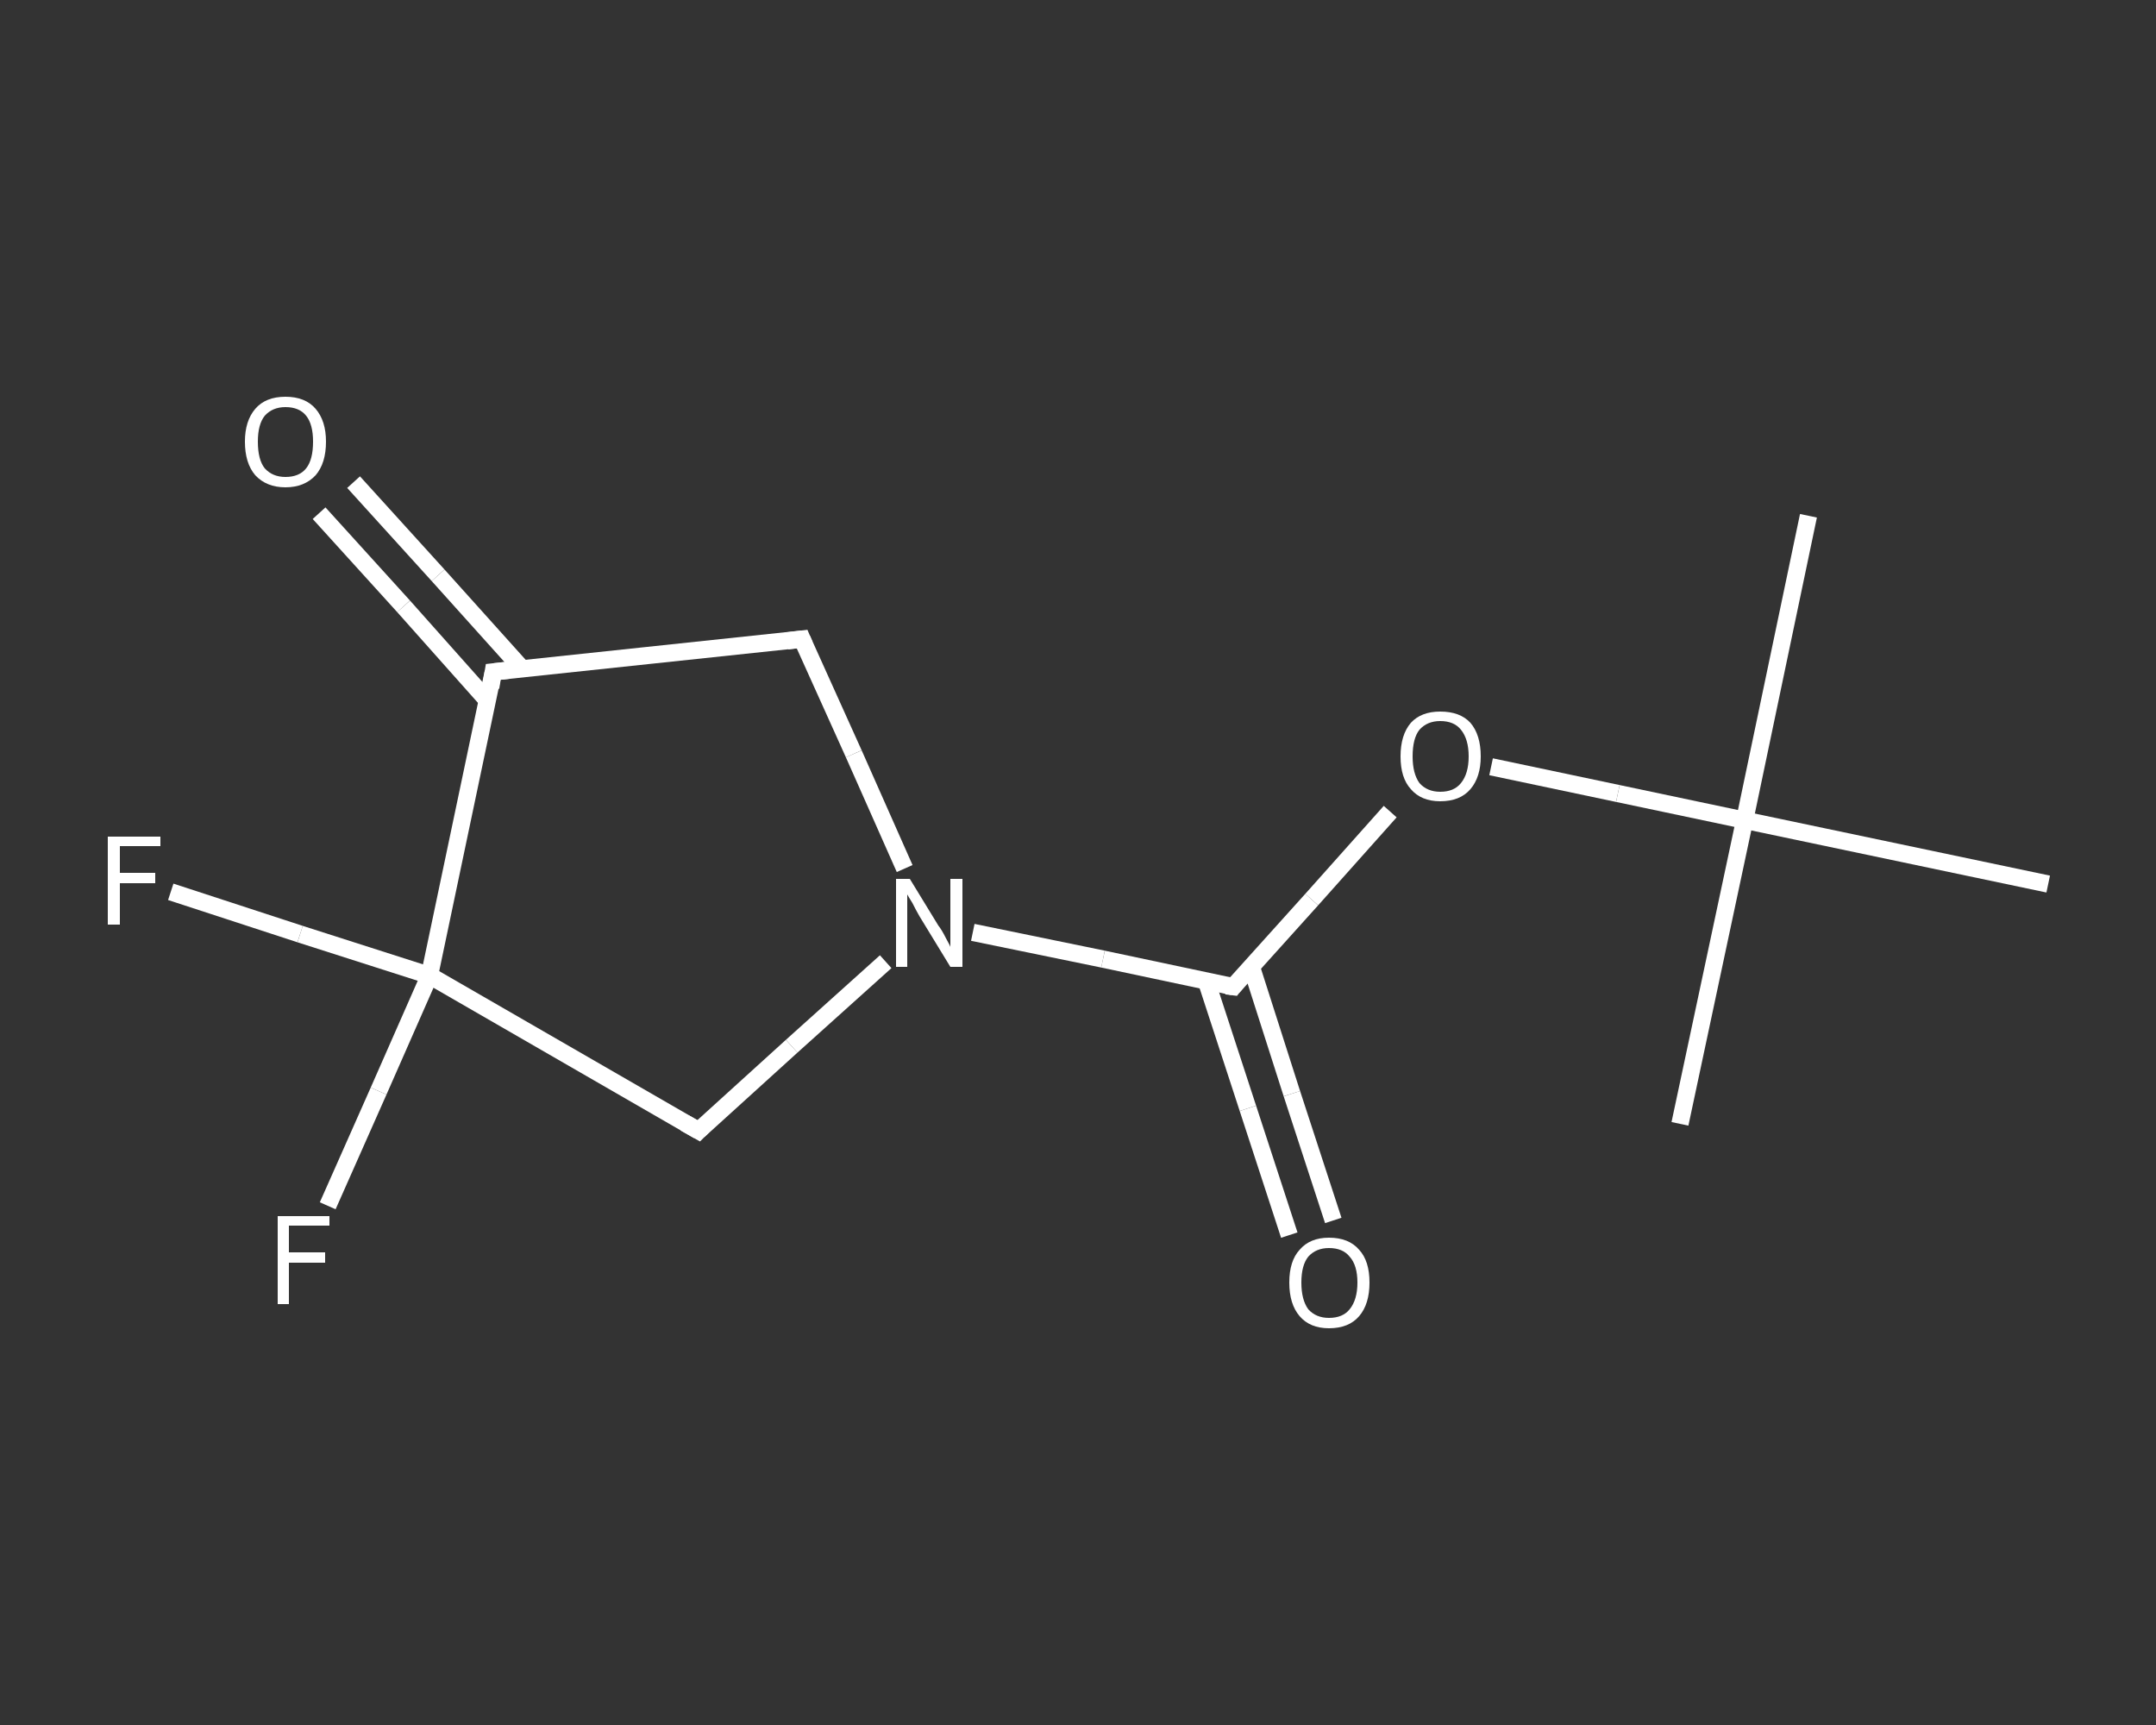 <?xml version='1.0' encoding='iso-8859-1'?>
<svg version='1.1' baseProfile='full'
              xmlns='http://www.w3.org/2000/svg'
                      xmlns:rdkit='http://www.rdkit.org/xml'
                      xmlns:xlink='http://www.w3.org/1999/xlink'
                  xml:space='preserve'
width='250px' height='200px' viewBox='0 0 250 200'>
<rect x="0" y="0" width="250" height="200" fill="#333333" stroke="none"/>
<!-- END OF HEADER -->
<rect style='opacity:1.0;fill:transparent;stroke:none' width='250.0' height='200.0' x='0.0' y='0.0'> </rect>
<path class='bond-0 atom-0 atom-1' d='M 209.7,59.8 L 202.3,95.1' style='fill:none;fill-rule:evenodd;stroke:#FFFFFF;stroke-width:2.0px;stroke-linecap:butt;stroke-linejoin:miter;stroke-opacity:1' />
<path class='bond-1 atom-1 atom-2' d='M 202.3,95.1 L 194.8,130.3' style='fill:none;fill-rule:evenodd;stroke:#FFFFFF;stroke-width:2.0px;stroke-linecap:butt;stroke-linejoin:miter;stroke-opacity:1' />
<path class='bond-2 atom-1 atom-3' d='M 202.3,95.1 L 237.5,102.5' style='fill:none;fill-rule:evenodd;stroke:#FFFFFF;stroke-width:2.0px;stroke-linecap:butt;stroke-linejoin:miter;stroke-opacity:1' />
<path class='bond-3 atom-1 atom-4' d='M 202.3,95.1 L 187.6,92.0' style='fill:none;fill-rule:evenodd;stroke:#FFFFFF;stroke-width:2.0px;stroke-linecap:butt;stroke-linejoin:miter;stroke-opacity:1' />
<path class='bond-3 atom-1 atom-4' d='M 187.6,92.0 L 172.9,88.9' style='fill:none;fill-rule:evenodd;stroke:#FFFFFF;stroke-width:2.0px;stroke-linecap:butt;stroke-linejoin:miter;stroke-opacity:1' />
<path class='bond-4 atom-4 atom-5' d='M 161.2,94.1 L 152.1,104.3' style='fill:none;fill-rule:evenodd;stroke:#FFFFFF;stroke-width:2.0px;stroke-linecap:butt;stroke-linejoin:miter;stroke-opacity:1' />
<path class='bond-4 atom-4 atom-5' d='M 152.1,104.3 L 143.0,114.4' style='fill:none;fill-rule:evenodd;stroke:#FFFFFF;stroke-width:2.0px;stroke-linecap:butt;stroke-linejoin:miter;stroke-opacity:1' />
<path class='bond-5 atom-5 atom-6' d='M 139.9,113.8 L 144.7,128.5' style='fill:none;fill-rule:evenodd;stroke:#FFFFFF;stroke-width:2.0px;stroke-linecap:butt;stroke-linejoin:miter;stroke-opacity:1' />
<path class='bond-5 atom-5 atom-6' d='M 144.7,128.5 L 149.5,143.2' style='fill:none;fill-rule:evenodd;stroke:#FFFFFF;stroke-width:2.0px;stroke-linecap:butt;stroke-linejoin:miter;stroke-opacity:1' />
<path class='bond-5 atom-5 atom-6' d='M 145.1,112.1 L 149.8,126.8' style='fill:none;fill-rule:evenodd;stroke:#FFFFFF;stroke-width:2.0px;stroke-linecap:butt;stroke-linejoin:miter;stroke-opacity:1' />
<path class='bond-5 atom-5 atom-6' d='M 149.8,126.8 L 154.6,141.5' style='fill:none;fill-rule:evenodd;stroke:#FFFFFF;stroke-width:2.0px;stroke-linecap:butt;stroke-linejoin:miter;stroke-opacity:1' />
<path class='bond-6 atom-5 atom-7' d='M 143.0,114.4 L 127.9,111.2' style='fill:none;fill-rule:evenodd;stroke:#FFFFFF;stroke-width:2.0px;stroke-linecap:butt;stroke-linejoin:miter;stroke-opacity:1' />
<path class='bond-6 atom-5 atom-7' d='M 127.9,111.2 L 112.8,108.1' style='fill:none;fill-rule:evenodd;stroke:#FFFFFF;stroke-width:2.0px;stroke-linecap:butt;stroke-linejoin:miter;stroke-opacity:1' />
<path class='bond-7 atom-7 atom-8' d='M 104.9,100.7 L 99.0,87.4' style='fill:none;fill-rule:evenodd;stroke:#FFFFFF;stroke-width:2.0px;stroke-linecap:butt;stroke-linejoin:miter;stroke-opacity:1' />
<path class='bond-7 atom-7 atom-8' d='M 99.0,87.4 L 93.0,74.1' style='fill:none;fill-rule:evenodd;stroke:#FFFFFF;stroke-width:2.0px;stroke-linecap:butt;stroke-linejoin:miter;stroke-opacity:1' />
<path class='bond-8 atom-8 atom-9' d='M 93.0,74.1 L 57.2,77.9' style='fill:none;fill-rule:evenodd;stroke:#FFFFFF;stroke-width:2.0px;stroke-linecap:butt;stroke-linejoin:miter;stroke-opacity:1' />
<path class='bond-9 atom-9 atom-10' d='M 60.6,77.6 L 50.8,66.7' style='fill:none;fill-rule:evenodd;stroke:#FFFFFF;stroke-width:2.0px;stroke-linecap:butt;stroke-linejoin:miter;stroke-opacity:1' />
<path class='bond-9 atom-9 atom-10' d='M 50.8,66.7 L 41.0,55.9' style='fill:none;fill-rule:evenodd;stroke:#FFFFFF;stroke-width:2.0px;stroke-linecap:butt;stroke-linejoin:miter;stroke-opacity:1' />
<path class='bond-9 atom-9 atom-10' d='M 56.5,81.2 L 46.8,70.3' style='fill:none;fill-rule:evenodd;stroke:#FFFFFF;stroke-width:2.0px;stroke-linecap:butt;stroke-linejoin:miter;stroke-opacity:1' />
<path class='bond-9 atom-9 atom-10' d='M 46.8,70.3 L 37.0,59.5' style='fill:none;fill-rule:evenodd;stroke:#FFFFFF;stroke-width:2.0px;stroke-linecap:butt;stroke-linejoin:miter;stroke-opacity:1' />
<path class='bond-10 atom-9 atom-11' d='M 57.2,77.9 L 49.8,113.1' style='fill:none;fill-rule:evenodd;stroke:#FFFFFF;stroke-width:2.0px;stroke-linecap:butt;stroke-linejoin:miter;stroke-opacity:1' />
<path class='bond-11 atom-11 atom-12' d='M 49.8,113.1 L 43.9,126.5' style='fill:none;fill-rule:evenodd;stroke:#FFFFFF;stroke-width:2.0px;stroke-linecap:butt;stroke-linejoin:miter;stroke-opacity:1' />
<path class='bond-11 atom-11 atom-12' d='M 43.9,126.5 L 38.0,139.8' style='fill:none;fill-rule:evenodd;stroke:#FFFFFF;stroke-width:2.0px;stroke-linecap:butt;stroke-linejoin:miter;stroke-opacity:1' />
<path class='bond-12 atom-11 atom-13' d='M 49.8,113.1 L 34.8,108.3' style='fill:none;fill-rule:evenodd;stroke:#FFFFFF;stroke-width:2.0px;stroke-linecap:butt;stroke-linejoin:miter;stroke-opacity:1' />
<path class='bond-12 atom-11 atom-13' d='M 34.8,108.3 L 19.8,103.4' style='fill:none;fill-rule:evenodd;stroke:#FFFFFF;stroke-width:2.0px;stroke-linecap:butt;stroke-linejoin:miter;stroke-opacity:1' />
<path class='bond-13 atom-11 atom-14' d='M 49.8,113.1 L 81.0,131.1' style='fill:none;fill-rule:evenodd;stroke:#FFFFFF;stroke-width:2.0px;stroke-linecap:butt;stroke-linejoin:miter;stroke-opacity:1' />
<path class='bond-14 atom-14 atom-7' d='M 81.0,131.1 L 91.8,121.3' style='fill:none;fill-rule:evenodd;stroke:#FFFFFF;stroke-width:2.0px;stroke-linecap:butt;stroke-linejoin:miter;stroke-opacity:1' />
<path class='bond-14 atom-14 atom-7' d='M 91.8,121.3 L 102.7,111.5' style='fill:none;fill-rule:evenodd;stroke:#FFFFFF;stroke-width:2.0px;stroke-linecap:butt;stroke-linejoin:miter;stroke-opacity:1' />
<path d='M 143.4,113.9 L 143.0,114.4 L 142.2,114.3' style='fill:none;stroke:#FFFFFF;stroke-width:2.0px;stroke-linecap:butt;stroke-linejoin:miter;stroke-opacity:1;' />
<path d='M 93.3,74.8 L 93.0,74.1 L 91.3,74.3' style='fill:none;stroke:#FFFFFF;stroke-width:2.0px;stroke-linecap:butt;stroke-linejoin:miter;stroke-opacity:1;' />
<path d='M 59.0,77.7 L 57.2,77.9 L 56.9,79.7' style='fill:none;stroke:#FFFFFF;stroke-width:2.0px;stroke-linecap:butt;stroke-linejoin:miter;stroke-opacity:1;' />
<path d='M 79.4,130.2 L 81.0,131.1 L 81.5,130.6' style='fill:none;stroke:#FFFFFF;stroke-width:2.0px;stroke-linecap:butt;stroke-linejoin:miter;stroke-opacity:1;' />
<path class='atom-4' d='M 162.4 87.7
Q 162.4 85.2, 163.6 83.8
Q 164.8 82.5, 167.0 82.5
Q 169.3 82.5, 170.5 83.8
Q 171.7 85.2, 171.7 87.7
Q 171.7 90.1, 170.5 91.5
Q 169.3 92.9, 167.0 92.9
Q 164.8 92.9, 163.6 91.5
Q 162.4 90.2, 162.4 87.7
M 167.0 91.8
Q 168.6 91.8, 169.4 90.8
Q 170.3 89.7, 170.3 87.7
Q 170.3 85.7, 169.4 84.6
Q 168.6 83.6, 167.0 83.6
Q 165.5 83.6, 164.6 84.6
Q 163.8 85.6, 163.8 87.7
Q 163.8 89.7, 164.6 90.8
Q 165.5 91.8, 167.0 91.8
' fill='#FFFFFF'/>
<path class='atom-6' d='M 149.5 148.7
Q 149.5 146.2, 150.7 144.9
Q 151.9 143.5, 154.1 143.5
Q 156.4 143.5, 157.6 144.9
Q 158.8 146.2, 158.8 148.7
Q 158.8 151.2, 157.6 152.6
Q 156.4 154.0, 154.1 154.0
Q 151.9 154.0, 150.7 152.6
Q 149.5 151.2, 149.5 148.7
M 154.1 152.8
Q 155.7 152.8, 156.5 151.8
Q 157.4 150.7, 157.4 148.7
Q 157.4 146.7, 156.5 145.7
Q 155.7 144.7, 154.1 144.7
Q 152.6 144.7, 151.7 145.7
Q 150.9 146.7, 150.9 148.7
Q 150.9 150.7, 151.7 151.8
Q 152.6 152.8, 154.1 152.8
' fill='#FFFFFF'/>
<path class='atom-7' d='M 105.5 101.9
L 108.8 107.3
Q 109.2 107.8, 109.7 108.8
Q 110.2 109.7, 110.2 109.8
L 110.2 101.9
L 111.6 101.9
L 111.6 112.1
L 110.2 112.1
L 106.6 106.2
Q 106.2 105.5, 105.8 104.7
Q 105.3 103.9, 105.2 103.7
L 105.2 112.1
L 103.9 112.1
L 103.9 101.9
L 105.5 101.9
' fill='#FFFFFF'/>
<path class='atom-10' d='M 28.4 51.2
Q 28.4 48.8, 29.6 47.4
Q 30.8 46.0, 33.1 46.0
Q 35.4 46.0, 36.6 47.4
Q 37.8 48.8, 37.8 51.2
Q 37.8 53.7, 36.6 55.1
Q 35.3 56.5, 33.1 56.5
Q 30.9 56.5, 29.6 55.1
Q 28.4 53.7, 28.4 51.2
M 33.1 55.3
Q 34.7 55.3, 35.5 54.3
Q 36.3 53.3, 36.3 51.2
Q 36.3 49.2, 35.5 48.2
Q 34.7 47.2, 33.1 47.2
Q 31.6 47.2, 30.7 48.2
Q 29.9 49.2, 29.9 51.2
Q 29.9 53.3, 30.7 54.3
Q 31.6 55.3, 33.1 55.3
' fill='#FFFFFF'/>
<path class='atom-12' d='M 32.2 141.0
L 38.2 141.0
L 38.2 142.1
L 33.5 142.1
L 33.5 145.2
L 37.7 145.2
L 37.7 146.4
L 33.5 146.4
L 33.5 151.2
L 32.2 151.2
L 32.2 141.0
' fill='#FFFFFF'/>
<path class='atom-13' d='M 12.5 97.0
L 18.6 97.0
L 18.6 98.1
L 13.9 98.1
L 13.9 101.2
L 18.0 101.2
L 18.0 102.4
L 13.9 102.4
L 13.9 107.2
L 12.5 107.2
L 12.5 97.0
' fill='#FFFFFF'/>
</svg>
